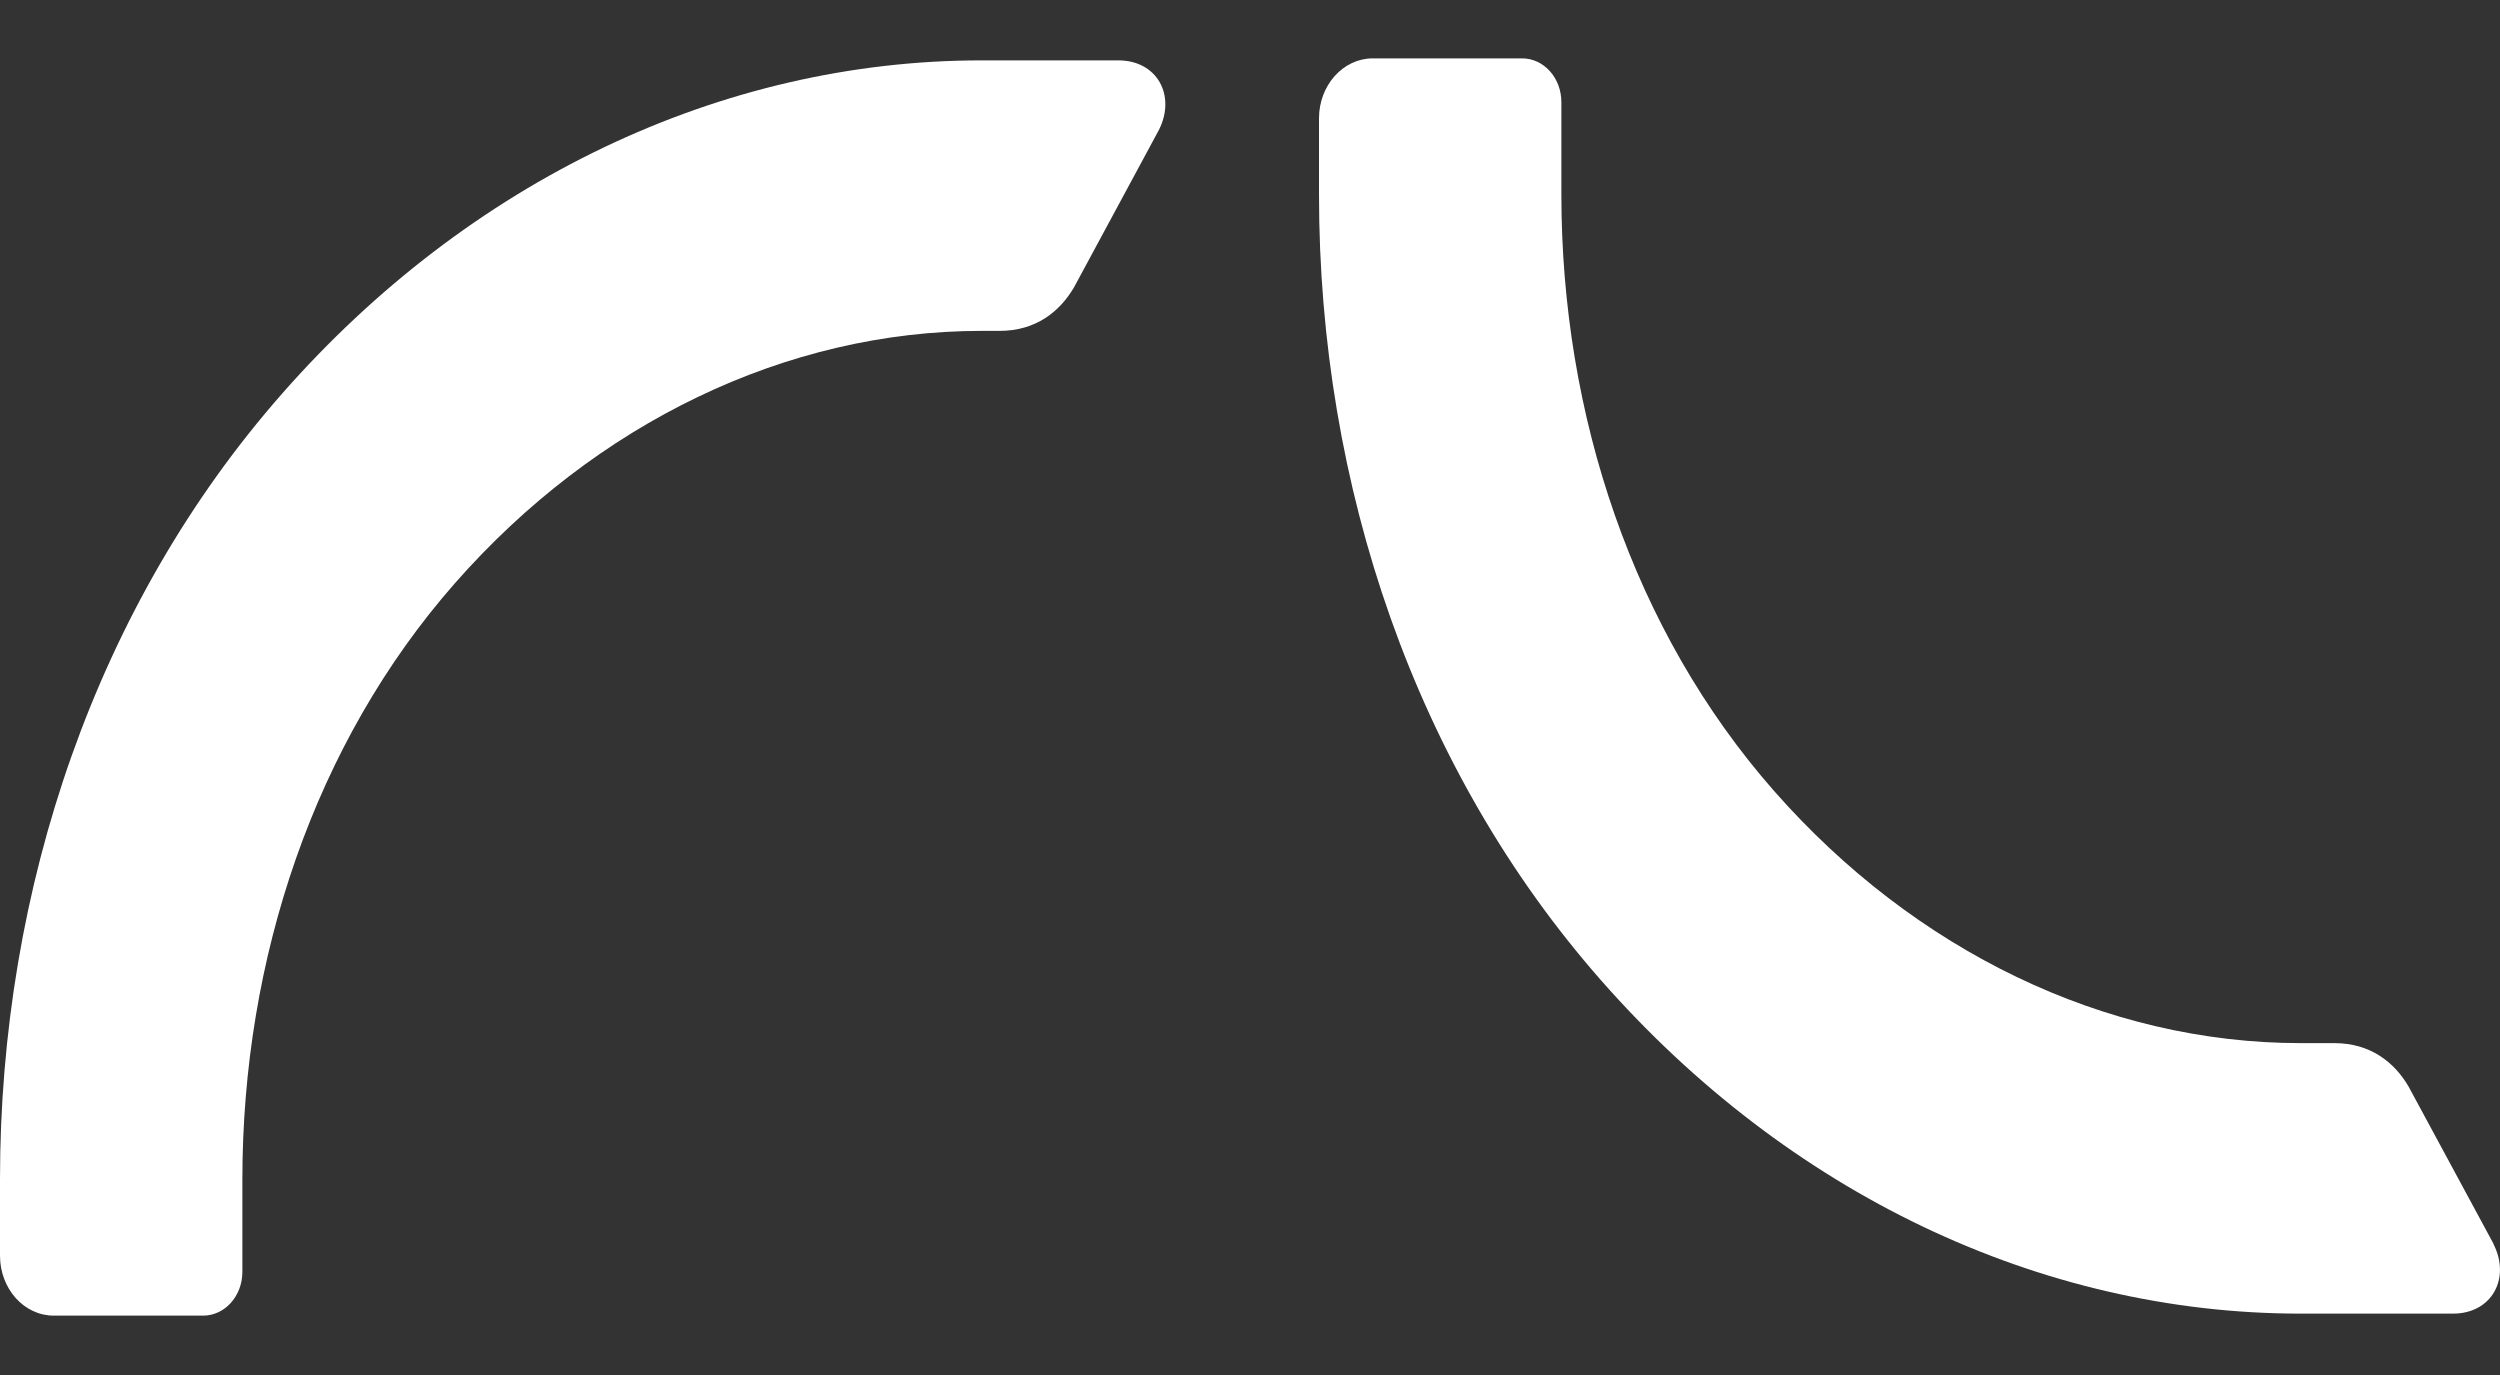 <svg width="20" height="11" viewBox="0 0 20 11" fill="none" xmlns="http://www.w3.org/2000/svg">
<rect x="0" y="0" width="20" height="11" fill="#333333" stroke="none"/>
<path d="M8.946 0.483H7.852C5.765 0.483 3.749 1.45 2.256 3.15C0.773 4.837 0 7.101 0 9.436V10.045C0 10.31 0.192 10.525 0.43 10.525H1.625C1.798 10.525 1.939 10.369 1.939 10.175V9.436C1.939 7.671 2.515 5.945 3.64 4.665C4.766 3.384 6.29 2.647 7.853 2.647H7.997C8.286 2.647 8.478 2.494 8.593 2.297L9.271 1.04C9.41 0.765 9.258 0.483 8.947 0.483" fill="white"></path>
<path d="M19.949 9.952L19.27 8.695C19.156 8.498 18.963 8.345 18.675 8.345H18.405C16.842 8.345 15.318 7.608 14.192 6.327C13.067 5.047 12.491 3.321 12.491 1.556V0.817C12.491 0.624 12.351 0.467 12.177 0.467H10.982C10.745 0.467 10.552 0.682 10.552 0.947V1.556C10.552 3.892 11.325 6.155 12.808 7.842C14.301 9.542 16.317 10.509 18.404 10.509H19.624C19.935 10.509 20.087 10.226 19.948 9.953" fill="white"></path>
</svg>
